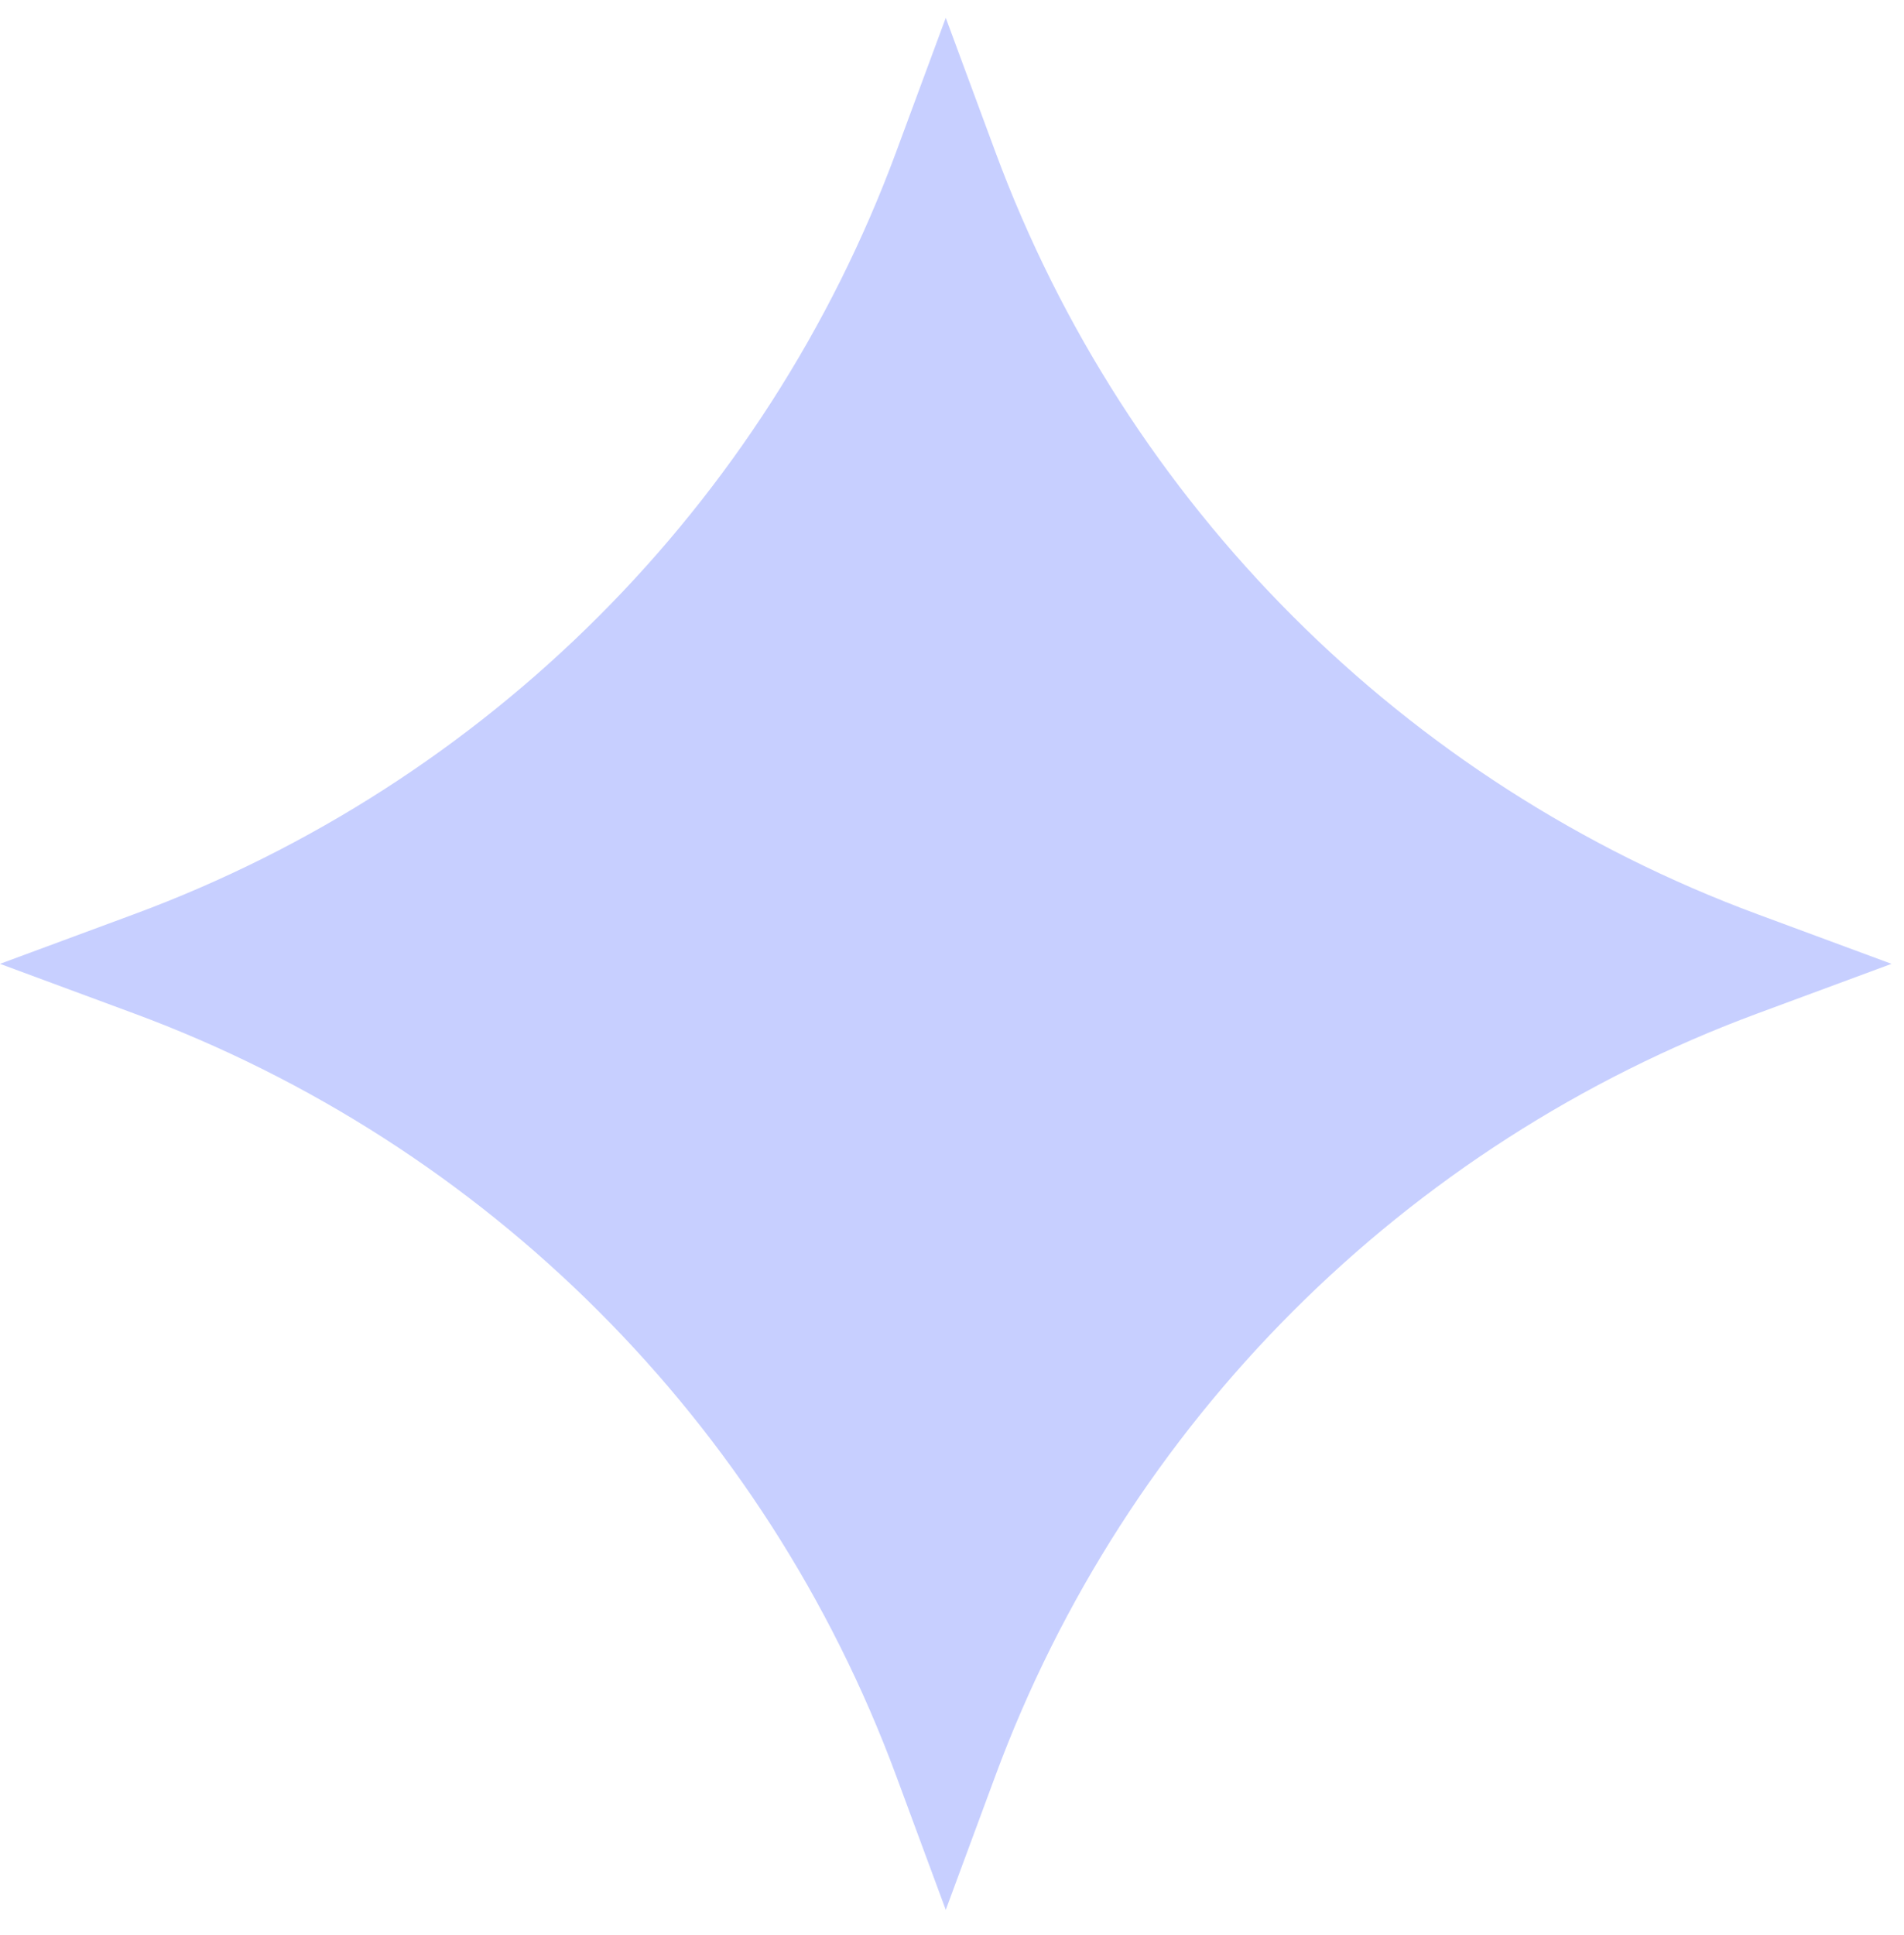 <svg xmlns="http://www.w3.org/2000/svg" width="62" height="63" viewBox="0 0 62 63" fill="none"><path d="M30.797 0.58L32.413 4.947C36.667 16.443 45.731 25.507 57.227 29.761L61.594 31.377L57.227 32.993C45.731 37.247 36.667 46.311 32.413 57.807L30.797 62.174L29.181 57.807C24.927 46.311 15.863 37.247 4.367 32.993L0 31.377L4.367 29.761C15.863 25.507 24.927 16.443 29.181 4.947L30.797 0.58Z" fill="#C7CFFF"></path></svg>